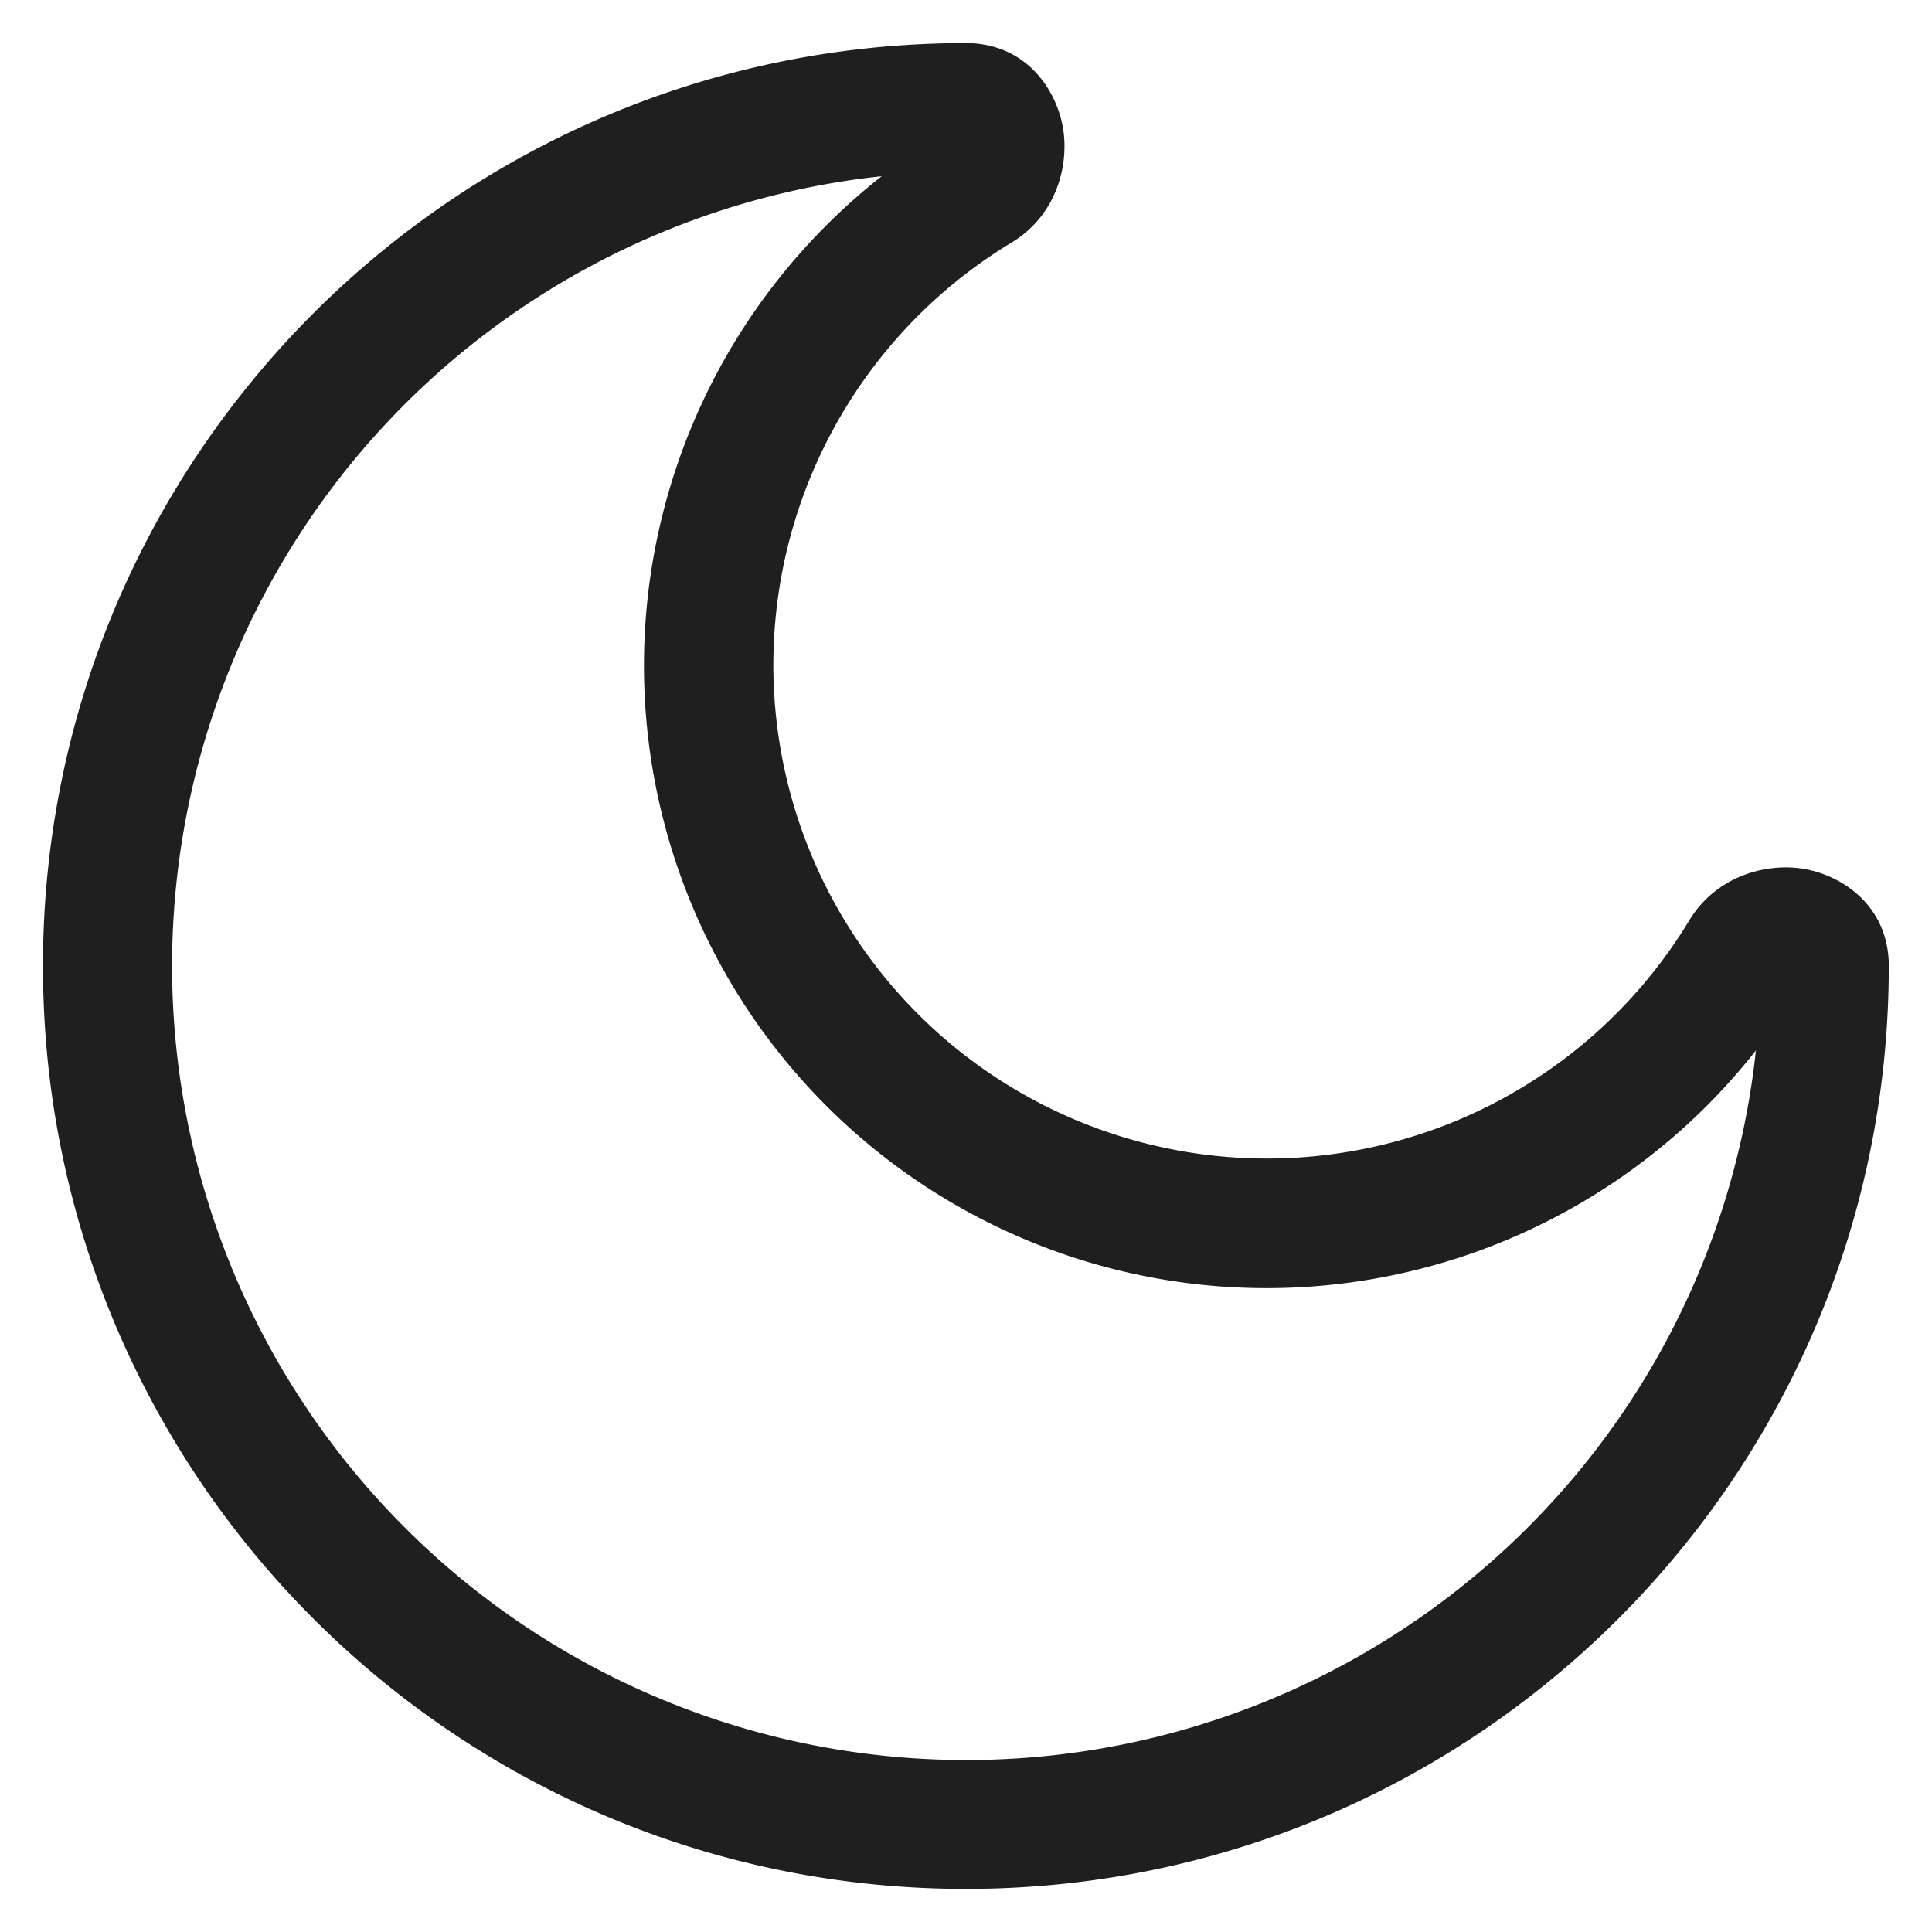 <?xml version="1.0" encoding="UTF-8" standalone="no"?>
<!-- Created with Inkscape (http://www.inkscape.org/) -->

<svg
   width="30"
   height="30"
   viewBox="0 0 7.937 7.938"
   version="1.1"
   id="svg1"
   xml:space="preserve"
   inkscape:version="1.4.2 (ebf0e940d0, 2025-05-08)"
   sodipodi:docname="moon.svg"
   xmlns:inkscape="http://www.inkscape.org/namespaces/inkscape"
   xmlns:sodipodi="http://sodipodi.sourceforge.net/DTD/sodipodi-0.dtd"
   xmlns="http://www.w3.org/2000/svg"
   xmlns:svg="http://www.w3.org/2000/svg"><sodipodi:namedview
     id="namedview1"
     pagecolor="#505050"
     bordercolor="#eeeeee"
     borderopacity="1"
     inkscape:showpageshadow="false"
     inkscape:pageopacity="0"
     inkscape:pagecheckerboard="true"
     inkscape:deskcolor="#505050"
     inkscape:document-units="px"
     showborder="true"
     inkscape:zoom="22.948373"
     inkscape:cx="12.789578"
     inkscape:cy="14.09686"
     inkscape:window-width="1920"
     inkscape:window-height="1013"
     inkscape:window-x="1280"
     inkscape:window-y="30"
     inkscape:window-maximized="1"
     inkscape:current-layer="layer1"
     showgrid="false" /><defs
     id="defs1" /><g
     inkscape:label="Layer 1"
     inkscape:groupmode="layer"
     id="layer1"><path
       fill="currentColor"
       fill-rule="evenodd"
       d="m 3.243,0.882 h 1.451 c 0.648,0 1.162,0 1.564,0.054 0.413,0.056 0.748,0.173 1.012,0.437 0.264,0.264 0.381,0.599 0.437,1.012 0.054,0.402 0.054,0.915 0.054,1.564 v 0.04 c 0,0.648 0,1.162 -0.054,1.564 -0.056,0.413 -0.173,0.748 -0.437,1.012 -0.264,0.264 -0.599,0.381 -1.012,0.437 -0.402,0.054 -0.915,0.054 -1.564,0.054 h -1.451 c -0.648,0 -1.162,0 -1.564,-0.054 -0.413,-0.056 -0.748,-0.173 -1.012,-0.437 -0.264,-0.264 -0.381,-0.599 -0.437,-1.012 -0.054,-0.402 -0.054,-0.915 -0.054,-1.564 v -0.04 c 0,-0.648 0,-1.162 0.054,-1.564 0.056,-0.413 0.173,-0.748 0.437,-1.012 0.264,-0.264 0.599,-0.381 1.012,-0.437 0.402,-0.054 0.915,-0.054 1.564,-0.054 M 1.75,1.46 c -0.355,0.048 -0.559,0.137 -0.709,0.286 -0.149,0.149 -0.238,0.354 -0.286,0.709 -0.049,0.363 -0.049,0.84 -0.049,1.513 0,0.673 7.1e-4,1.151 0.049,1.513 0.048,0.355 0.137,0.559 0.286,0.708 0.149,0.149 0.354,0.239 0.709,0.286 0.363,0.049 0.84,0.049 1.513,0.049 h 1.411 c 0.673,0 1.151,-7e-4 1.513,-0.049 0.355,-0.048 0.559,-0.137 0.708,-0.286 0.149,-0.149 0.239,-0.354 0.286,-0.709 0.049,-0.363 0.049,-0.84 0.049,-1.513 0,-0.673 -7.1e-4,-1.15 -0.049,-1.513 -0.048,-0.355 -0.137,-0.559 -0.286,-0.708 -0.149,-0.149 -0.354,-0.239 -0.709,-0.286 -0.362,-0.049 -0.84,-0.049 -1.513,-0.049 h -1.411 c -0.673,0 -1.15,7.1e-4 -1.513,0.049 m -0.101,0.928 a 0.265,0.265 0 0 1 0.373,-0.034 l 0.763,0.635 c 0.329,0.274 0.557,0.464 0.751,0.588 0.187,0.12 0.313,0.161 0.435,0.161 0.122,0 0.248,-0.04 0.435,-0.161 0.193,-0.124 0.422,-0.314 0.751,-0.588 l 0.762,-0.635 a 0.265,0.265 0 1 1 0.339,0.407 l -0.775,0.646 c -0.313,0.261 -0.566,0.472 -0.79,0.616 -0.233,0.15 -0.46,0.244 -0.721,0.244 -0.261,0 -0.488,-0.095 -0.721,-0.244 -0.224,-0.144 -0.477,-0.355 -0.79,-0.616 l -0.775,-0.646 a 0.265,0.265 0 0 1 -0.034,-0.373"
       clip-rule="evenodd"
       id="path1"
       style="display:none;fill:#1f1f1f;fill-opacity:1;stroke-width:0.353"
       inkscape:label="Envelope" /><path
       fill="none"
       stroke="currentColor"
       stroke-linecap="round"
       stroke-linejoin="round"
       stroke-width="0.529"
       d="m 1.852,6.085 4.233,-4.233 m 0,0 h -3.175 m 3.175,0 v 3.175"
       id="path1-6"
       style="display:none;stroke:#1f1f1f;stroke-opacity:1"
       inkscape:label="Arrow" /><path
       fill="currentColor"
       fill-rule="evenodd"
       d="m 3.969,0.441 c -1.559,0 -2.822,1.412 -2.822,2.999 0,1.574 0.901,3.285 2.306,3.942 a 1.217,1.217 0 0 0 1.032,0 c 1.405,-0.657 2.306,-2.368 2.306,-3.942 0,-1.586 -1.264,-2.999 -2.822,-2.999 m 0,3.528 a 0.706,0.706 0 1 0 0,-1.411 0.706,0.706 0 0 0 0,1.411"
       clip-rule="evenodd"
       id="path1-2"
       style="display:none;fill:#1f1f1f;fill-opacity:1;stroke-width:0.353"
       inkscape:label="Map point" /><path
       fill="currentColor"
       fill-rule="evenodd"
       d="m 3.622,0.724 a 3.263,3.263 0 1 0 3.592,3.592 2.558,2.558 0 1 1 -3.592,-3.592 M 0.176,3.969 c 0,-2.094 1.698,-3.792 3.792,-3.792 0.253,0 0.379,0.201 0.401,0.362 0.021,0.155 -0.036,0.351 -0.214,0.458 a 2.028,2.028 0 1 0 2.785,2.785 c 0.107,-0.177 0.304,-0.235 0.458,-0.214 0.161,0.022 0.362,0.148 0.362,0.401 0,2.094 -1.698,3.792 -3.792,3.792 -2.094,0 -3.792,-1.698 -3.792,-3.792"
       clip-rule="evenodd"
       id="path1-3"
       style="display:inline;fill:#1f1f1f;fill-opacity:1;stroke-width:0.353"
       inkscape:label="Moon" /><path
       fill="currentColor"
       fill-rule="evenodd"
       d="m 3.969,0.176 a 0.265,0.265 0 0 1 0.265,0.265 V 1.147 a 0.265,0.265 0 0 1 -0.529,0 V 0.441 a 0.265,0.265 0 0 1 0.265,-0.265 M 1.03,1.046 a 0.265,0.265 0 0 1 0.374,-0.017 l 0.784,0.716 a 0.265,0.265 0 1 1 -0.357,0.391 l -0.784,-0.716 a 0.265,0.265 0 0 1 -0.017,-0.374 m 5.878,0 a 0.265,0.265 0 0 1 -0.017,0.374 l -0.784,0.716 a 0.265,0.265 0 0 1 -0.357,-0.391 l 0.784,-0.716 a 0.265,0.265 0 0 1 0.374,0.017 m -2.939,1.423 a 1.499,1.499 0 1 0 0,2.999 1.499,1.499 0 0 0 0,-2.999 m -2.028,1.499 a 2.028,2.028 0 1 1 4.057,0 2.028,2.028 0 0 1 -4.057,0 m -1.764,0 a 0.265,0.265 0 0 1 0.265,-0.265 H 1.147 a 0.265,0.265 0 0 1 0,0.529 H 0.442 a 0.265,0.265 0 0 1 -0.265,-0.265 m 6.35,0 a 0.265,0.265 0 0 1 0.265,-0.265 h 0.706 a 0.265,0.265 0 0 1 0,0.529 h -0.706 a 0.265,0.265 0 0 1 -0.265,-0.265 m -0.785,1.773 a 0.265,0.265 0 0 1 0.374,0 l 0.784,0.784 a 0.265,0.265 0 0 1 -0.374,0.374 l -0.784,-0.784 a 0.265,0.265 0 0 1 0,-0.374 m -3.546,0 a 0.265,0.265 0 0 1 0,0.374 l -0.784,0.784 a 0.265,0.265 0 0 1 -0.374,-0.374 l 0.784,-0.784 a 0.265,0.265 0 0 1 0.374,0 m 1.773,0.785 a 0.265,0.265 0 0 1 0.265,0.265 v 0.706 a 0.265,0.265 0 0 1 -0.529,0 v -0.706 a 0.265,0.265 0 0 1 0.265,-0.265"
       clip-rule="evenodd"
       id="path1-26"
       style="display:none;fill:#b6a89b;fill-opacity:1;stroke-width:0.353"
       inkscape:label="sun" /><g
       fill="none"
       stroke="currentColor"
       stroke-linecap="round"
       stroke-linejoin="round"
       stroke-width="1.5"
       id="g2"
       transform="matrix(0.353,0,0,0.353,-0.265,-0.265)"
       style="display:none;stroke:#b6a89b;stroke-opacity:1"
       inkscape:label="github"><path
         d="m 9.096,21.25 v -3.146 a 3.33,3.33 0 0 1 0.758,-2.115 c -3.005,-0.4 -5.28,-1.859 -5.28,-5.798 0,-1.666 1.432,-3.89 1.432,-3.89 -0.514,-1.13 -0.5,-3.084 0.06,-3.551 0,0 1.95,0.175 3.847,1.75 1.838,-0.495 3.764,-0.554 5.661,0 1.897,-1.575 3.848,-1.75 3.848,-1.75 0.558,0.467 0.573,2.422 0.06,3.551 0,0 1.432,2.224 1.432,3.89 0,3.94 -2.276,5.398 -5.28,5.798 a 3.33,3.33 0 0 1 0.757,2.115 v 3.146"
         id="path1-1"
         style="stroke:#b6a89b;stroke-opacity:1" /><path
         d="m 3.086,16.57 c 0.163,0.554 0.463,1.066 0.878,1.496 0.414,0.431 0.932,0.77 1.513,0.988 a 4.46,4.46 0 0 0 3.62,-0.216"
         id="path2"
         style="stroke:#b6a89b;stroke-opacity:1" /></g><g
       fill="none"
       stroke="currentColor"
       stroke-width="1.5"
       id="g2-8"
       transform="matrix(0.353,0,0,0.353,-0.265,-0.265)"
       style="display:none;stroke:#b6a89b;stroke-opacity:1"
       inkscape:label="Cam"><circle
         cx="12"
         cy="13"
         r="3"
         id="circle1"
         style="stroke:#b6a89b;stroke-opacity:1" /><path
         d="m 9.778,21 h 4.444 c 3.121,0 4.682,0 5.803,-0.735 a 4.4,4.4 0 0 0 1.226,-1.204 C 22,17.961 22,16.428 22,13.364 22,10.3 22,8.767 21.251,7.667 A 4.4,4.4 0 0 0 20.025,6.463 C 19.305,5.99 18.403,5.821 17.022,5.761 c -0.659,0 -1.226,-0.49 -1.355,-1.125 A 2.064,2.064 0 0 0 13.634,3 H 10.366 C 9.378,3 8.527,3.685 8.333,4.636 8.204,5.271 7.637,5.761 6.978,5.761 5.598,5.821 4.696,5.991 3.975,6.463 A 4.4,4.4 0 0 0 2.75,7.667 C 2,8.767 2,10.299 2,13.364 c 0,3.065 0,4.596 0.749,5.697 0.324,0.476 0.74,0.885 1.226,1.204 C 5.096,21 6.657,21 9.778,21 Z"
         id="path1-7"
         style="stroke:#b6a89b;stroke-opacity:1" /><path
         stroke-linecap="round"
         d="M 19,10 H 18"
         id="path2-9"
         style="stroke:#b6a89b;stroke-opacity:1" /></g></g></svg>
